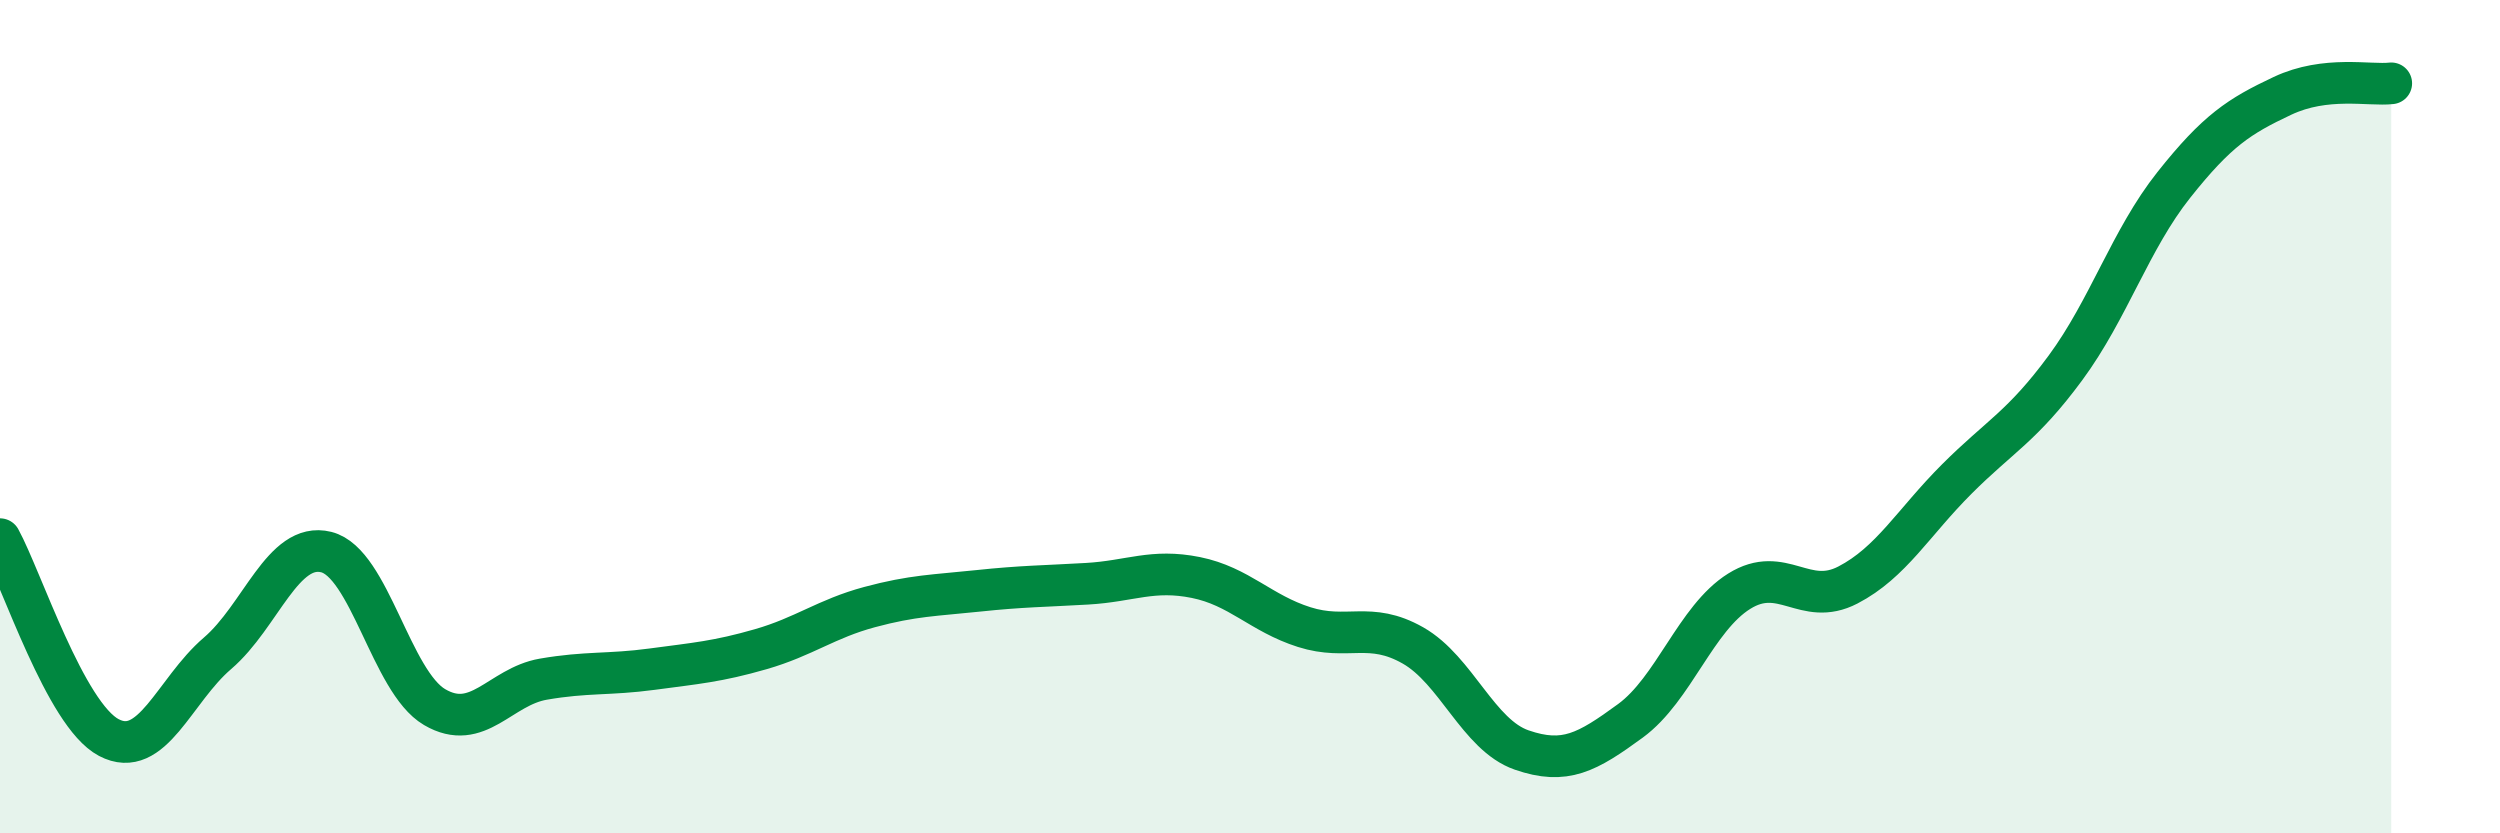 
    <svg width="60" height="20" viewBox="0 0 60 20" xmlns="http://www.w3.org/2000/svg">
      <path
        d="M 0,12.94 C 0.52,13.89 1.57,17.15 2.61,17.7 C 3.65,18.25 4.18,16.57 5.22,15.68 C 6.26,14.79 6.79,12.99 7.83,13.25 C 8.87,13.51 9.39,16.36 10.43,16.97 C 11.47,17.58 12,16.48 13.04,16.3 C 14.08,16.12 14.61,16.2 15.65,16.06 C 16.69,15.92 17.22,15.88 18.26,15.58 C 19.3,15.28 19.83,14.85 20.87,14.57 C 21.91,14.29 22.44,14.29 23.48,14.18 C 24.52,14.07 25.05,14.07 26.09,14.01 C 27.13,13.95 27.66,13.65 28.7,13.86 C 29.74,14.07 30.26,14.72 31.3,15.05 C 32.34,15.38 32.87,14.9 33.91,15.49 C 34.95,16.08 35.48,17.64 36.52,18 C 37.56,18.36 38.09,18.06 39.13,17.3 C 40.17,16.54 40.7,14.84 41.74,14.19 C 42.78,13.54 43.31,14.58 44.35,14.04 C 45.39,13.5 45.92,12.54 46.96,11.5 C 48,10.46 48.53,10.24 49.57,8.83 C 50.61,7.42 51.13,5.75 52.17,4.44 C 53.21,3.13 53.74,2.79 54.78,2.3 C 55.82,1.81 56.87,2.06 57.39,2L57.39 20L0 20Z"
        fill="#008740"
        opacity="0.1"
        stroke-linecap="round"
        stroke-linejoin="round"
      />
      <path
        d="M 0,12.94 C 0.52,13.89 1.57,17.15 2.61,17.7 C 3.65,18.25 4.18,16.57 5.22,15.68 C 6.26,14.79 6.79,12.99 7.83,13.25 C 8.87,13.51 9.39,16.36 10.43,16.97 C 11.47,17.58 12,16.48 13.04,16.3 C 14.08,16.12 14.61,16.2 15.65,16.06 C 16.69,15.92 17.22,15.88 18.26,15.58 C 19.3,15.28 19.83,14.85 20.87,14.57 C 21.91,14.29 22.44,14.29 23.48,14.18 C 24.52,14.07 25.05,14.07 26.09,14.01 C 27.13,13.95 27.66,13.65 28.7,13.86 C 29.74,14.07 30.26,14.72 31.3,15.05 C 32.34,15.38 32.87,14.9 33.91,15.49 C 34.95,16.08 35.48,17.64 36.52,18 C 37.56,18.36 38.09,18.06 39.13,17.3 C 40.17,16.54 40.7,14.84 41.74,14.19 C 42.78,13.54 43.31,14.58 44.35,14.04 C 45.39,13.5 45.92,12.54 46.96,11.5 C 48,10.46 48.53,10.24 49.57,8.83 C 50.61,7.42 51.13,5.75 52.17,4.44 C 53.21,3.13 53.74,2.79 54.78,2.3 C 55.82,1.81 56.87,2.06 57.39,2"
        stroke="#008740"
        stroke-width="1"
        fill="none"
        stroke-linecap="round"
        stroke-linejoin="round"
      />
    </svg>
  